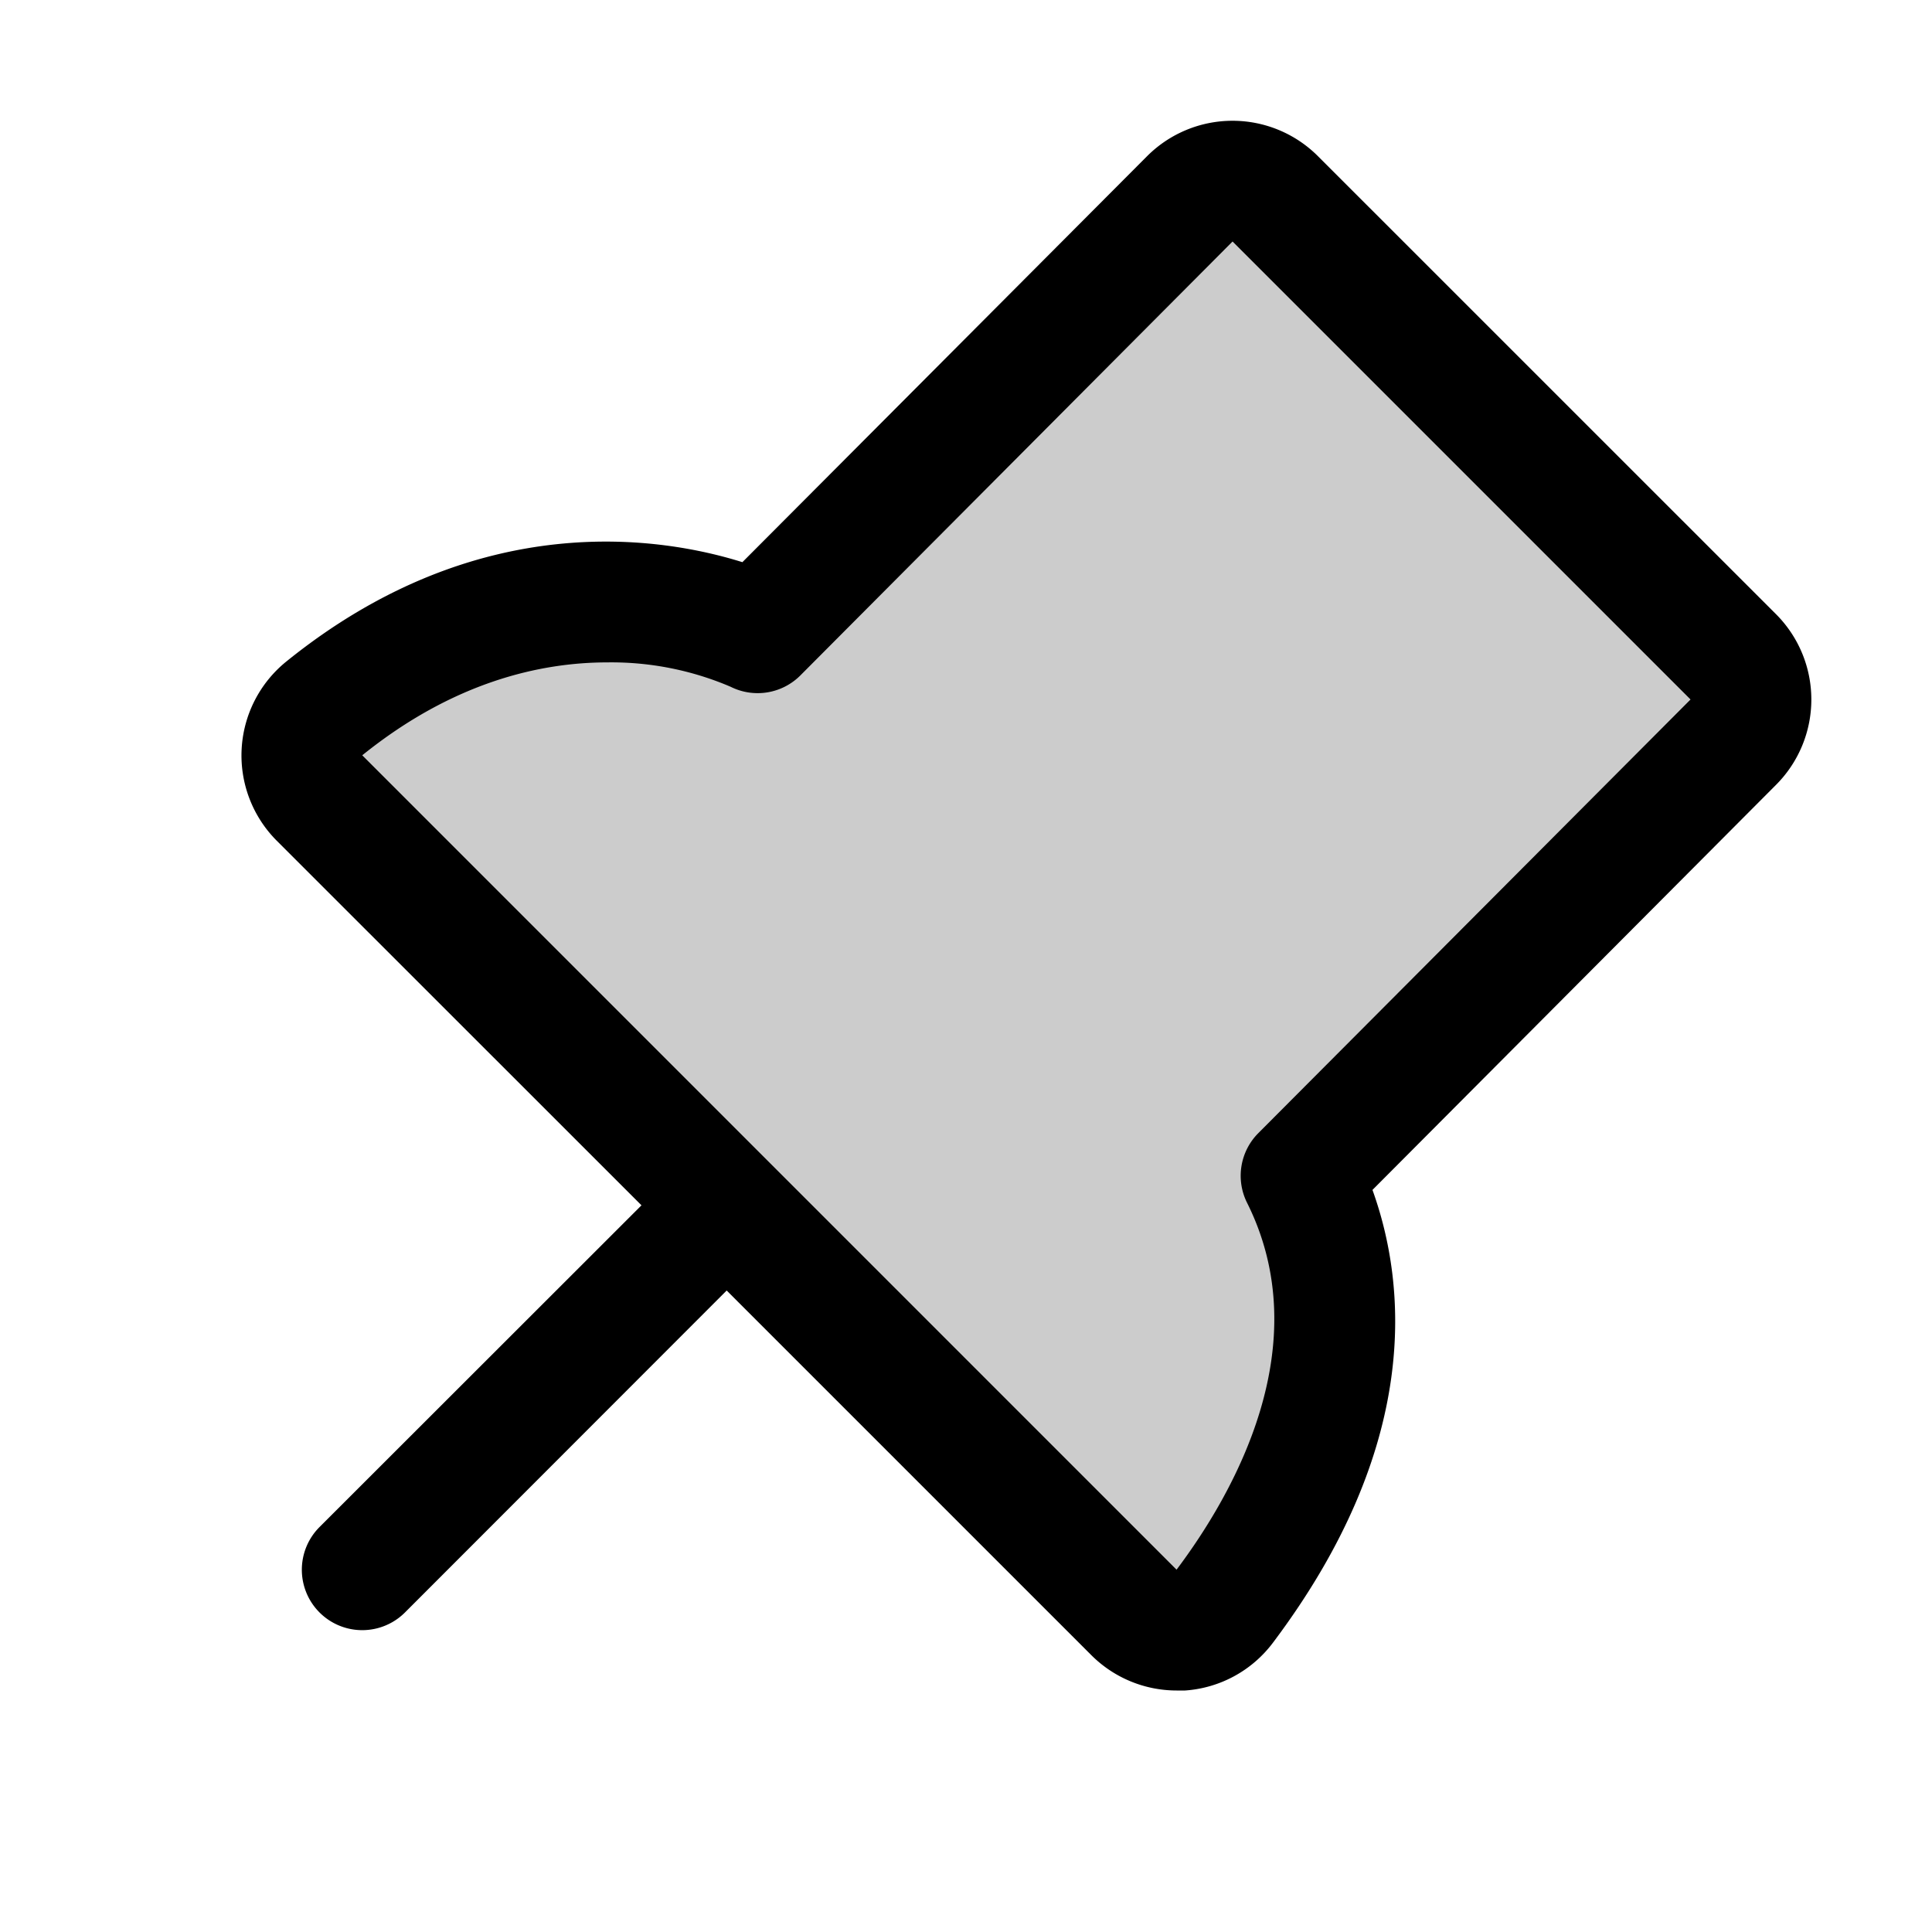 <svg fill="currentColor" viewBox="0 0 256 256" xmlns="http://www.w3.org/2000/svg">
  <path d="m229.66 98.34-57.27 57.46c11.46 22.93-1.72 45.86-10.11 57a8 8 0 0 1-12 .83L42.34 105.76A8 8 0 0 1 43 93.85c29.65-23.92 57.4-10 57.4-10l57.27-57.46a8 8 0 0 1 11.31 0L229.66 87a8 8 0 0 1 0 11.34Z" opacity=".2"/>
  <path d="m235.32 81.37-60.69-60.68a16 16 0 0 0-22.63 0l-53.63 53.8c-10.66-3.34-35-7.37-60.4 13.14a16 16 0 0 0-1.29 23.78L85 159.71l-42.66 42.63a8 8 0 0 0 11.32 11.32L96.29 171l48.29 48.29A16 16 0 0 0 155.9 224h1.13a15.93 15.93 0 0 0 11.64-6.33c19.64-26.1 17.75-47.32 13.19-60L235.33 104a16 16 0 0 0-.01-22.63ZM224 92.69l-57.27 57.46a8 8 0 0 0-1.49 9.22c9.46 18.93-1.8 38.59-9.34 48.62L48 100.08c12.08-9.74 23.64-12.31 32.48-12.31A40.13 40.13 0 0 1 96.81 91a8 8 0 0 0 9.25-1.51L163.32 32 224 92.68Z"/>
</svg>
